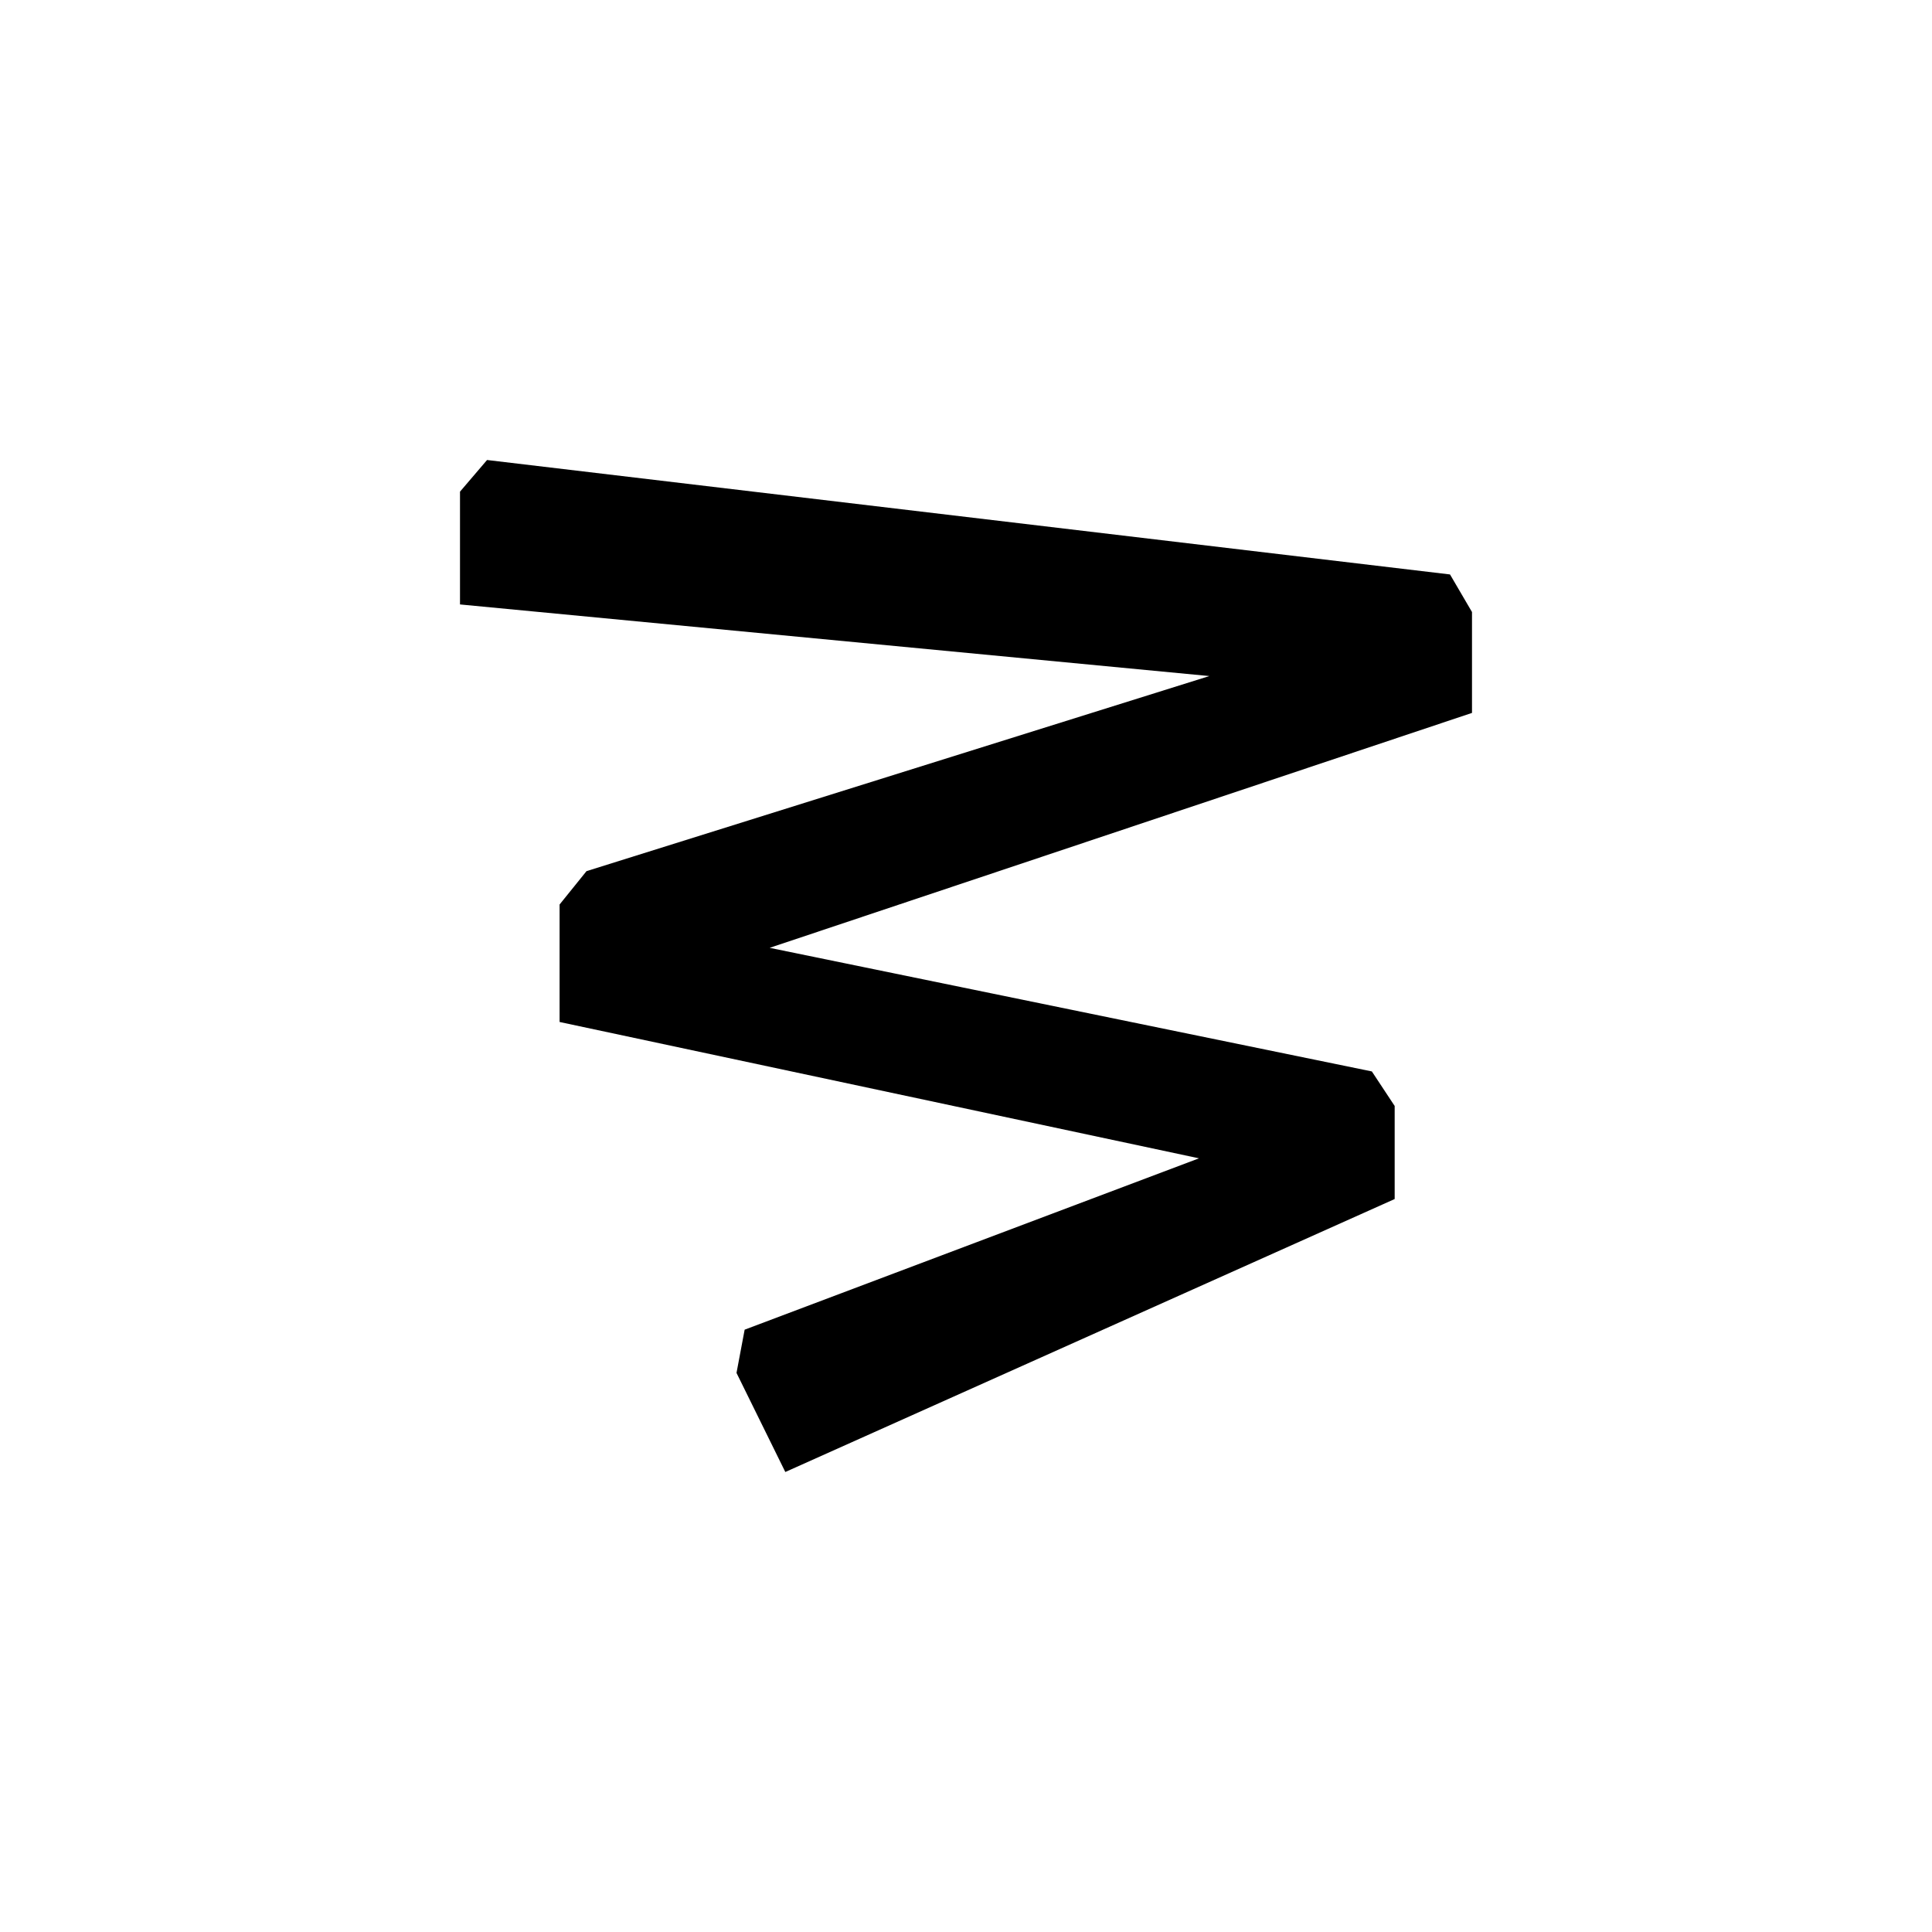 <svg width="42" height="42" viewBox="0 0 42 42" fill="none" xmlns="http://www.w3.org/2000/svg">
<path d="M17.072 32L16.011 29.846L16.188 28.906L26.065 25.181L12.165 22.217V19.663L12.75 18.938L26.29 14.697L10 13.14V10.688L10.588 10L31.522 12.488L32 13.305V15.498L16.732 20.605L29.823 23.292L30.319 24.043V26.066L17.072 32Z" fill="black"/>
</svg>
